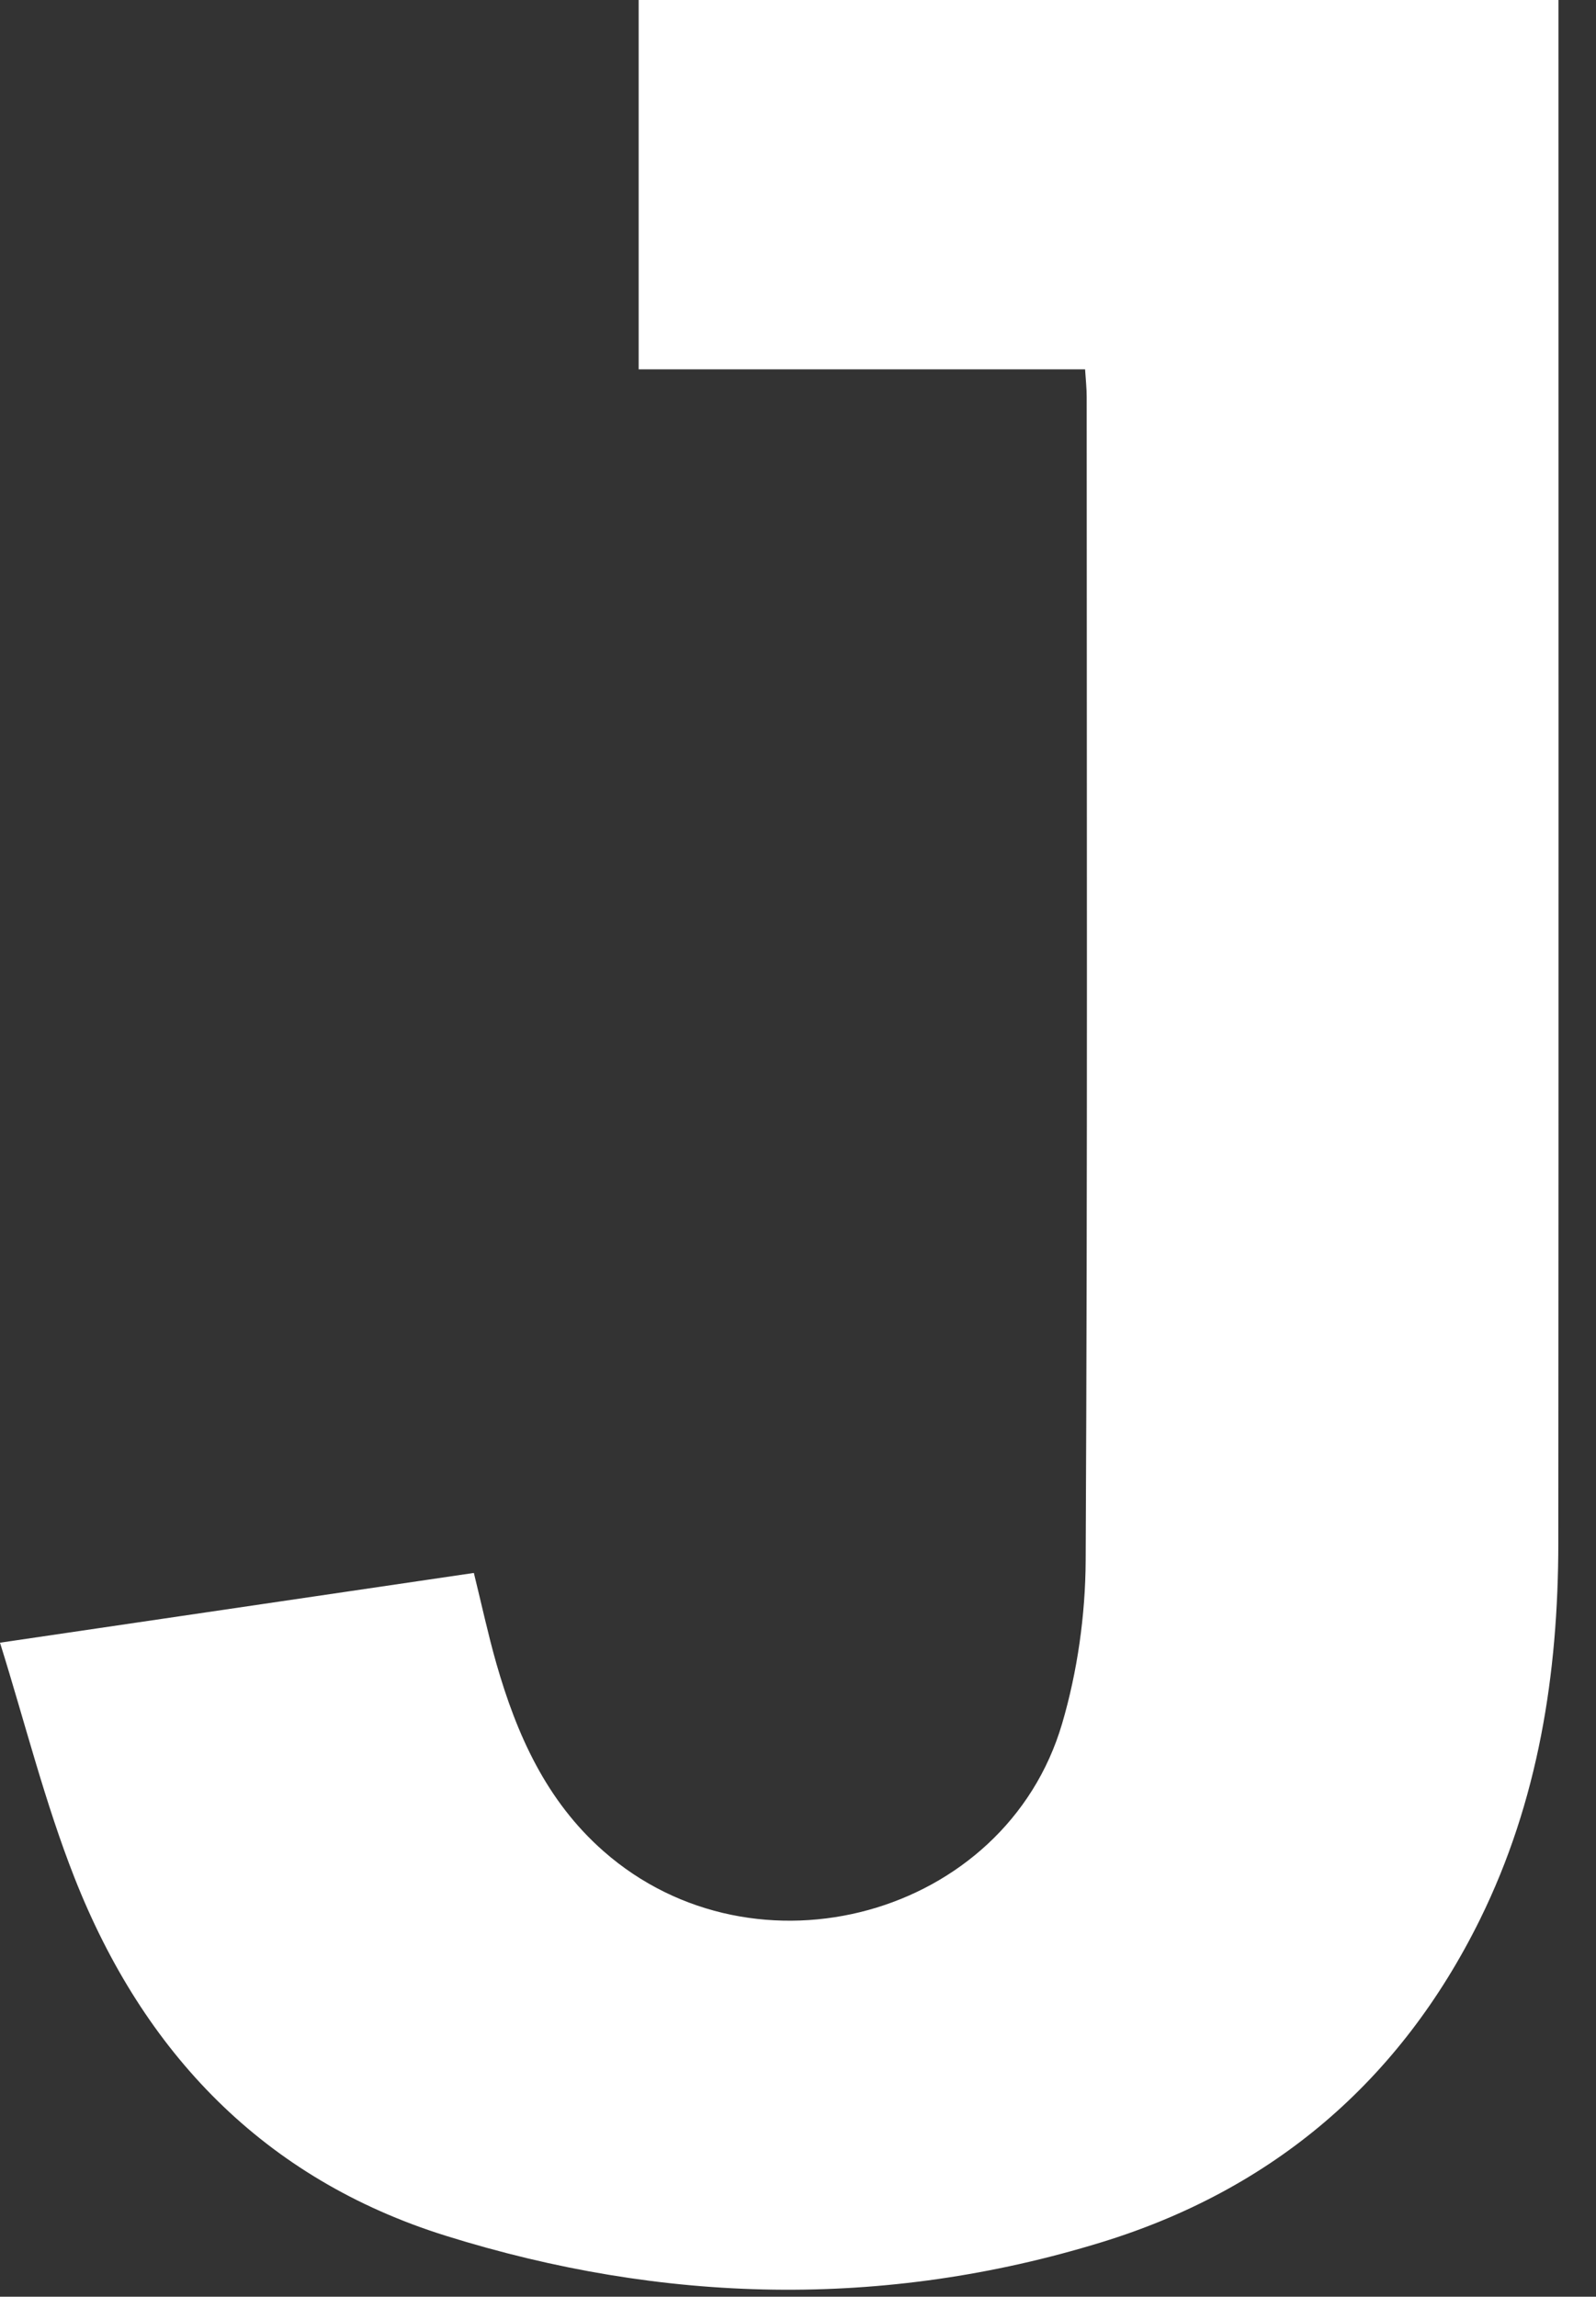 <?xml version="1.0" encoding="utf-8"?>
<svg xmlns="http://www.w3.org/2000/svg" fill="none" height="100%" overflow="visible" preserveAspectRatio="none" style="display: block;" viewBox="0 0 41 59" width="100%">
<rect x="0" y="0" width="41" height="59" fill="#333333" stroke="none"/>
<path d="M40.036 0V0.788C40.036 13.74 40.042 26.69 40.032 39.642C40.029 42.998 39.52 46.264 38.019 49.31C35.97 53.461 32.698 56.247 28.303 57.599C22.692 59.325 17.032 59.179 11.451 57.434C6.775 55.972 3.682 52.728 1.914 48.237C1.154 46.306 0.648 44.274 0 42.199C4.191 41.582 8.159 40.998 12.173 40.407C12.371 41.209 12.536 41.978 12.751 42.733C13.274 44.56 14.032 46.259 15.502 47.553C19.403 50.989 25.824 49.241 27.284 44.28C27.679 42.937 27.883 41.489 27.89 40.09C27.94 30.124 27.917 20.158 27.916 10.192C27.916 9.981 27.893 9.769 27.875 9.488H16.407V0H40.036Z" fill="white" id="Vector"/>
</svg>